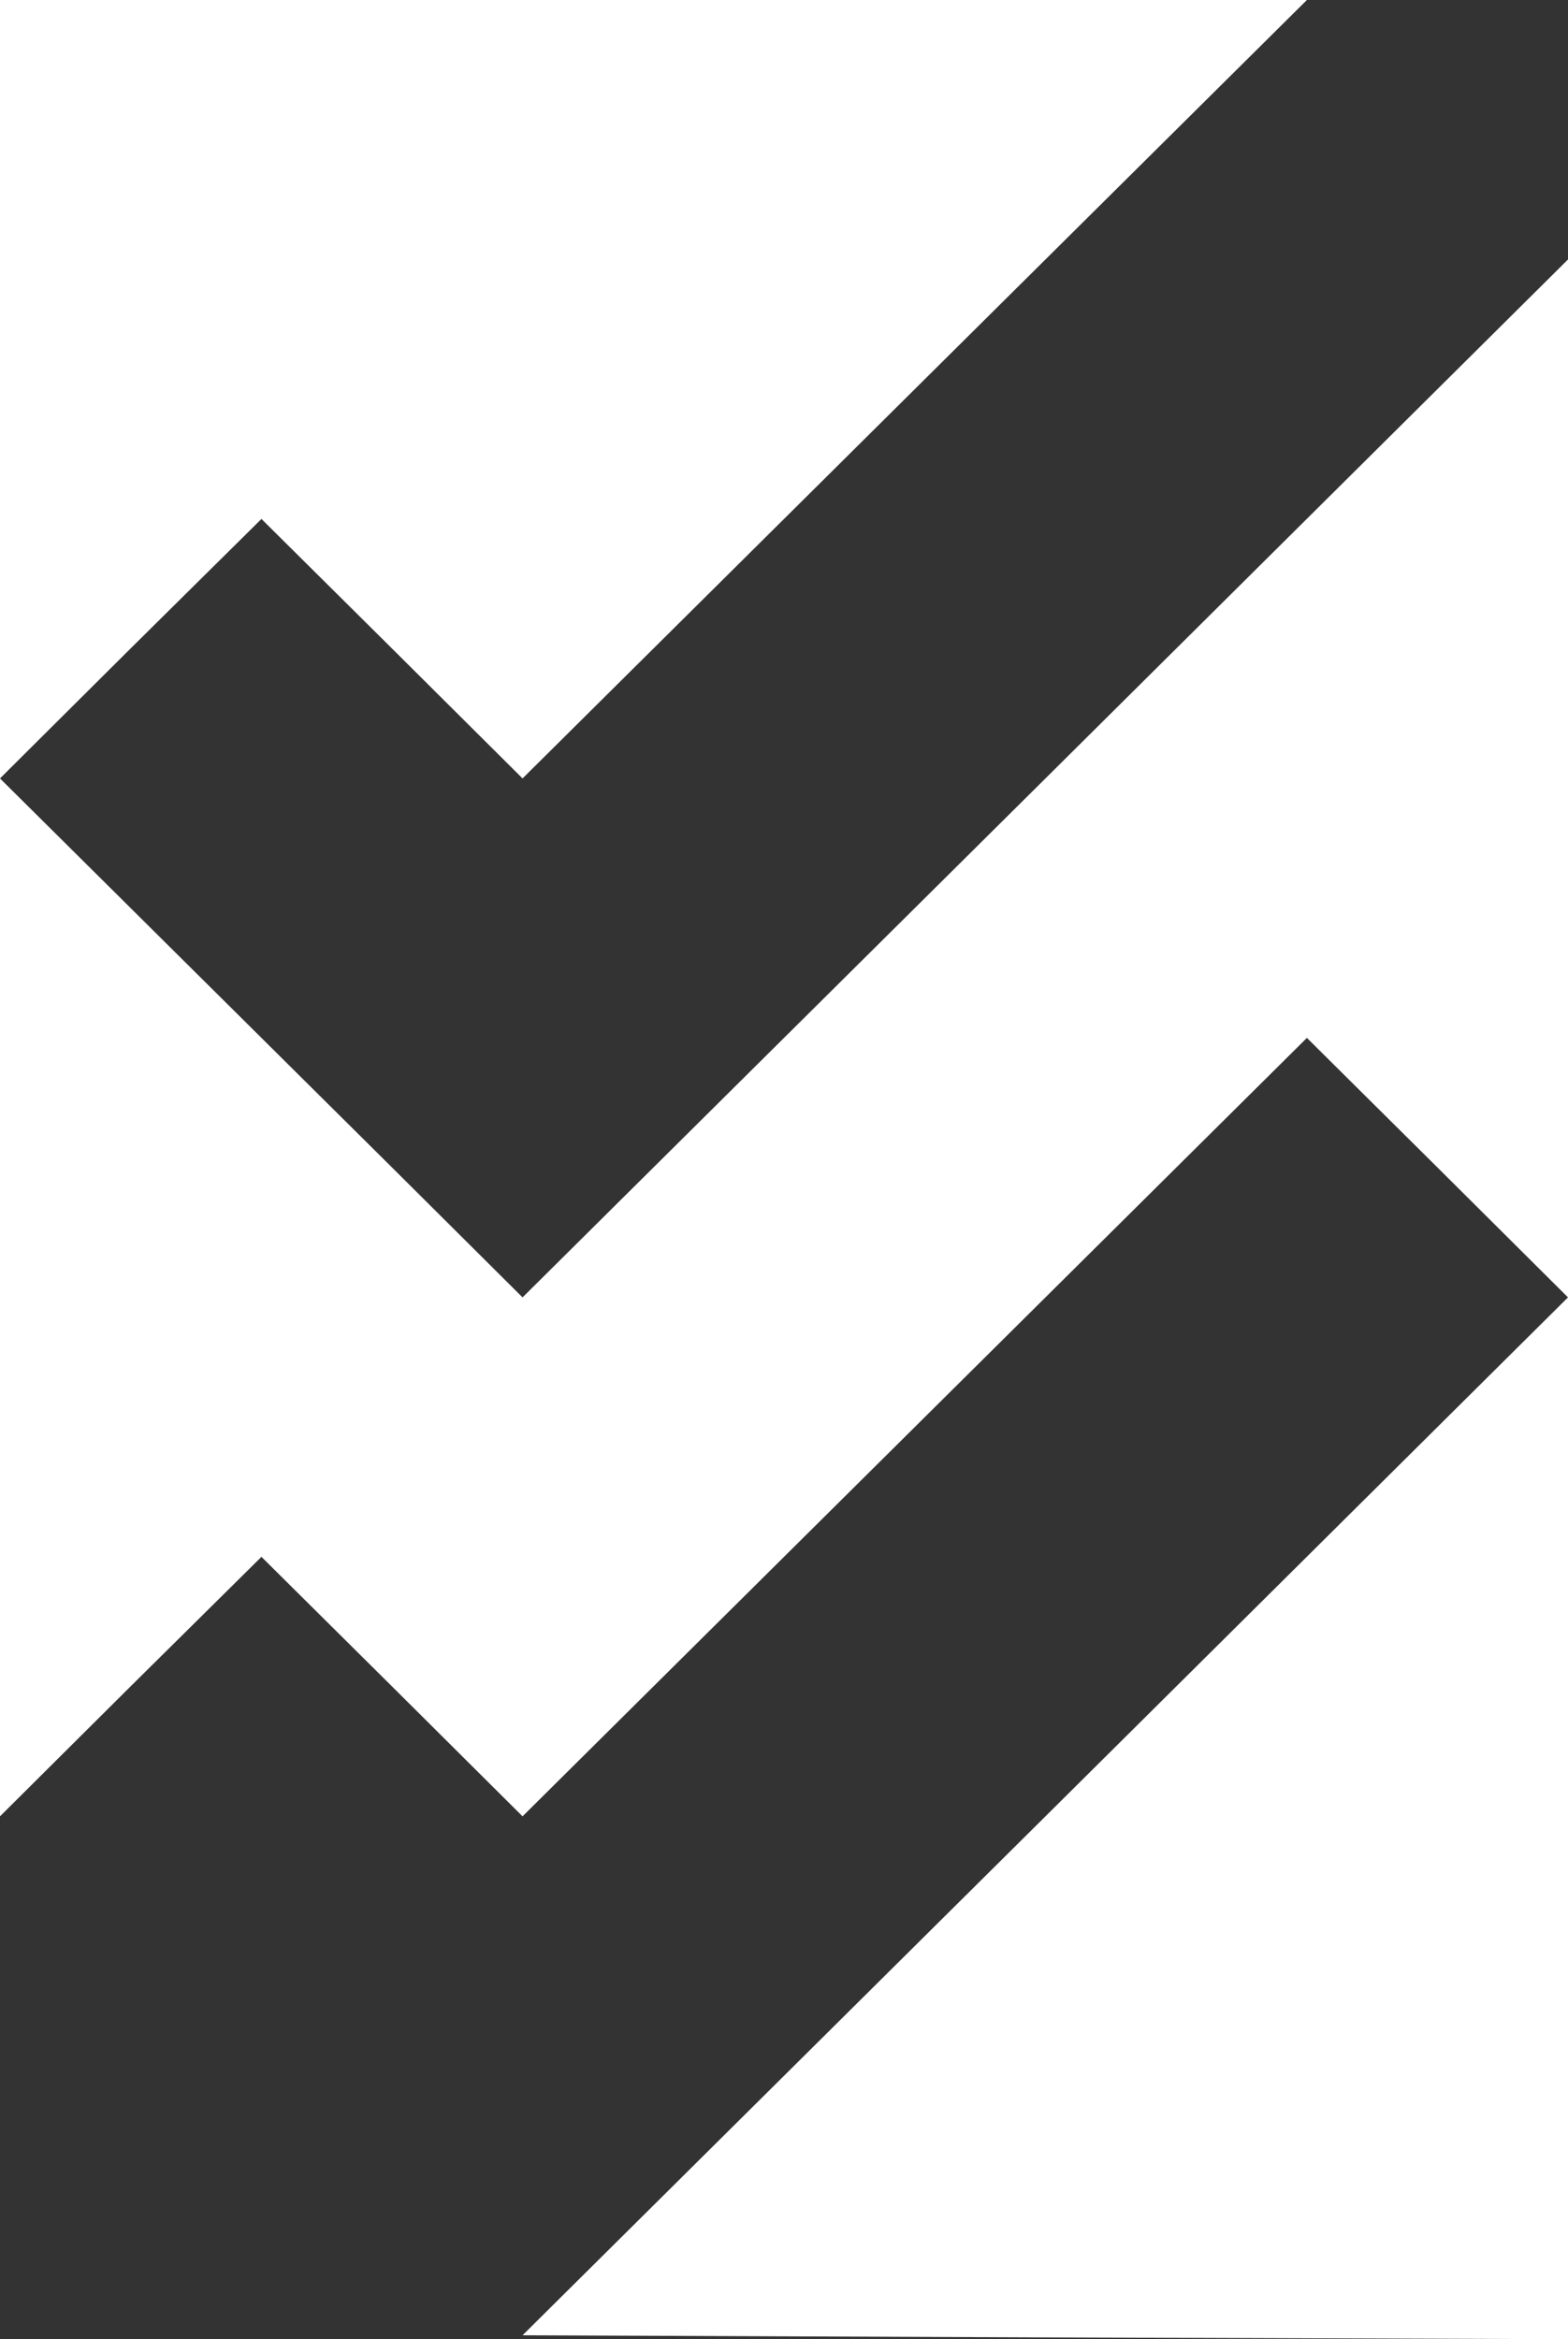 <?xml version="1.0" encoding="UTF-8"?>
<svg id="Layer_2" xmlns="http://www.w3.org/2000/svg" viewBox="0 0 44.08 65.72"><rect x="0" y="0" width="44.08" height="65.72" fill="#333333" stroke="none"/><defs><style>.cls-1{fill:#fff;}</style></defs><g id="Layer_1-2"><polygon class="cls-1" points="14.69 21.87 25.72 10.93 36.74 0 18.37 0 0 0 0 10.93 0 21.87 3.67 18.22 7.35 14.58 11.02 18.22 14.69 21.87"/><polygon class="cls-1" points="44.08 65.72 44.08 51.09 44.08 36.45 29.39 51.03 14.69 65.61 29.39 65.67 44.08 65.72"/><polygon class="cls-1" points="14.69 36.45 11.02 32.8 7.35 29.16 3.67 25.51 0 21.87 0 36.45 0 51.03 3.67 47.38 7.35 43.74 11.02 47.38 14.69 51.03 25.72 40.09 36.74 29.16 40.41 32.8 44.08 36.45 44.08 21.87 44.08 7.29 29.39 21.87 14.69 36.45"/></g></svg>